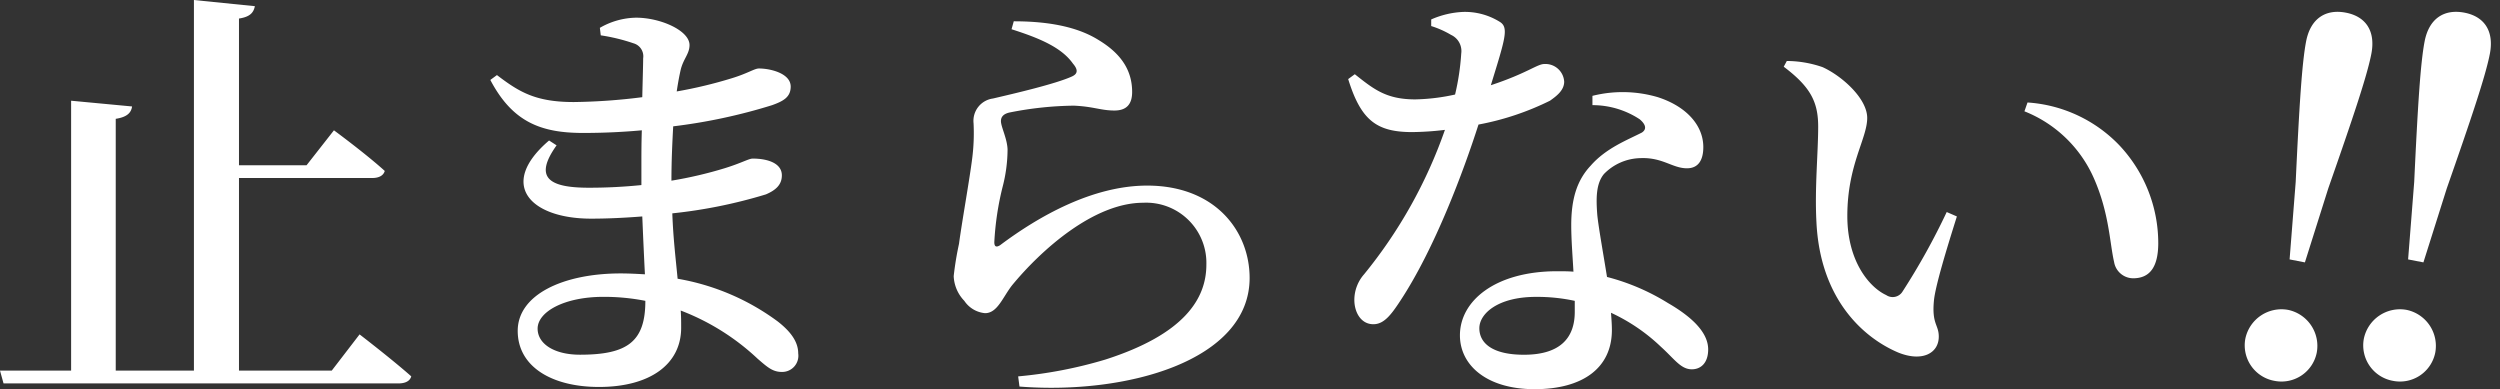 <svg xmlns="http://www.w3.org/2000/svg" width="324.492" height="50.512" viewBox="0 0 324.492 50.512">
  <rect x="0" y="0" width="324.492" height="50.512" fill="#333333" stroke="none"/>
  <g id="kv_catch_l3" transform="translate(0)">
    <g id="止まらない" transform="translate(0 0)">
      <path id="パス_8417" data-name="パス 8417" d="M-58.006,14.156h-12.04v-25h17.315c.8,0,1.433-.287,1.605-.917C-53.591-14-57.72-17.034-57.72-17.034L-61.274-12.5h-8.772V-31.54c1.491-.229,1.892-.8,2.064-1.605l-7.912-.8v48.1H-86.043V-18.525c1.491-.229,2.007-.8,2.121-1.605l-7.912-.745V14.156h-9.231l.459,1.663h51.258c.86,0,1.491-.287,1.663-.917-2.523-2.236-6.708-5.447-6.708-5.447Zm32.222-2.064c-3.383,0-5.5-1.433-5.5-3.383,0-2.179,3.44-4.128,8.543-4.128A27.875,27.875,0,0,1-17.3,5.1C-17.3,10.372-19.592,12.092-25.784,12.092Zm2.695-41.453a24.2,24.2,0,0,1,4.243,1.032,1.748,1.748,0,0,1,1.261,1.949c0,.688-.057,2.58-.115,5.046a76.268,76.268,0,0,1-8.887.631c-4.988,0-7.11-1.319-9.976-3.5l-.86.631c2.867,5.447,6.536,6.88,12.04,6.88,2.58,0,5.16-.115,7.626-.344-.057,1.548-.057,3.1-.057,4.587v2.523a67.114,67.114,0,0,1-6.823.344c-5.218,0-7.167-1.319-4.185-5.5l-.975-.631C-36.505-9.982-32.205-5.567-24.35-5.567c2.179,0,4.472-.115,6.651-.287.115,2.752.229,5.332.344,7.511-1.032-.057-2.064-.115-3.153-.115-7.454,0-13.359,2.752-13.359,7.454,0,4.644,4.415,7.282,10.55,7.282,6.594,0,10.664-2.924,10.664-7.683,0-.745,0-1.491-.057-2.236a30.324,30.324,0,0,1,9.976,6.25c1.261,1.089,1.949,1.72,3.153,1.72A2.105,2.105,0,0,0,2.54,11.92c0-1.548-1.032-2.867-2.637-4.128A30.524,30.524,0,0,0-13.113,2.231c-.229-2.465-.573-5.218-.688-8.486A64.41,64.41,0,0,0-1.646-8.72c1.2-.516,2.064-1.2,2.064-2.465,0-1.605-1.892-2.179-3.784-2.179-.516,0-1.433.573-3.669,1.261a52.888,52.888,0,0,1-6.88,1.605c0-2.58.115-4.931.229-7.052A72.136,72.136,0,0,0-.843-20.3c1.433-.516,2.408-1.032,2.408-2.408,0-1.72-2.637-2.351-4.128-2.351-.573,0-1.433.631-3.5,1.261a57.912,57.912,0,0,1-7.167,1.72c.172-1.147.344-2.064.516-2.809.344-1.433,1.147-2.064,1.147-3.211,0-1.892-3.784-3.555-6.938-3.555a9.661,9.661,0,0,0-4.7,1.319ZM38.2-25.692c.688.8.631,1.319-.115,1.663-2.121.975-7.568,2.236-10.263,2.867A2.926,2.926,0,0,0,25.3-17.951a25.843,25.843,0,0,1-.172,4.529C24.786-10.67,23.811-5.28,23.41-2.3a40.808,40.808,0,0,0-.688,4.185A4.894,4.894,0,0,0,24.1,5.1,3.624,3.624,0,0,0,26.793,6.7c1.605,0,2.293-2.064,3.5-3.612C34.074-1.5,40.9-7.631,47.319-7.631A7.815,7.815,0,0,1,55.518.4c0,4.472-2.924,9.059-13.13,12.327a57.2,57.2,0,0,1-11.3,2.179l.172,1.319c13.875,1.089,29.872-3.325,29.872-14.1,0-6.02-4.415-11.983-13.3-11.983-7.052,0-14.047,3.956-19.093,7.74-.459.287-.745.229-.745-.4a37.427,37.427,0,0,1,1.089-7.224,19.509,19.509,0,0,0,.631-4.816c-.057-1.433-.86-2.924-.86-3.669,0-.516.287-.975,1.261-1.147a44.831,44.831,0,0,1,8.2-.86c2.58.115,3.5.631,5.275.631,1.605,0,2.293-.86,2.293-2.408,0-2.752-1.376-4.931-4.3-6.708-2.179-1.376-5.5-2.465-11.066-2.465l-.287,1.032C33.788-29.017,36.712-27.813,38.2-25.692Zm46.5-4.873a11.951,11.951,0,0,1,2.58,1.147A2.306,2.306,0,0,1,88.6-27.01a31.757,31.757,0,0,1-.8,5.332,25.92,25.92,0,0,1-5.16.631c-3.784,0-5.39-1.319-7.855-3.268l-.86.631c1.663,5.39,3.727,6.88,8.314,6.88a37.66,37.66,0,0,0,4.243-.287A61.879,61.879,0,0,1,75.986,1.657a5.055,5.055,0,0,0-1.261,3.325c0,1.605.86,3.153,2.465,3.153,1.376,0,2.293-1.2,3.5-3.039,4.529-6.88,8.256-16.971,10.148-22.877a35.486,35.486,0,0,0,9.288-3.1c.8-.573,1.835-1.319,1.835-2.465a2.438,2.438,0,0,0-2.58-2.293c-.917,0-2.236,1.2-6.938,2.752,1.835-5.963,2.351-7.454,1.2-8.2A8.555,8.555,0,0,0,88.83-32.4a11.493,11.493,0,0,0-4.128.975Zm18.634,37.1c0,3.325-1.835,5.562-6.594,5.562-4.071,0-5.791-1.491-5.791-3.44,0-1.892,2.408-4.071,7.339-4.071a23.125,23.125,0,0,1,5.046.516ZM105.629-20.3a11.119,11.119,0,0,1,6.135,1.835c.745.631.975,1.261.287,1.72-1.892.975-4.644,2.007-6.651,4.3-1.777,1.892-2.523,4.3-2.523,7.74,0,1.835.172,3.956.287,6.02-.688-.057-1.376-.057-2.121-.057-8.027,0-12.614,3.841-12.614,8.314,0,3.9,3.5,6.995,9.69,6.995,6.25,0,10.034-2.752,10.034-7.683,0-.688-.057-1.433-.115-2.236a23.85,23.85,0,0,1,6.479,4.415c1.777,1.605,2.58,2.924,4.013,2.924,1.147,0,2.121-.8,2.121-2.58,0-2.121-1.949-4.128-5.218-6.02A28.485,28.485,0,0,0,107.521,2c-.516-3.211-1.089-6.364-1.261-8.027-.172-2.179-.172-4.071.86-5.332a6.787,6.787,0,0,1,4.759-2.064c2.867-.115,4.128,1.319,6.02,1.319,1.491,0,2.121-1.089,2.121-2.752,0-2.809-2.179-5.275-5.906-6.479a16.148,16.148,0,0,0-8.486-.172ZM134.7-5.166c.459,9.976,6.02,15.022,10.607,16.971,3.1,1.261,5.275.115,5.275-2.064,0-1.548-.917-1.605-.631-4.644.172-1.892,1.663-6.766,2.981-10.951l-1.319-.573a88.609,88.609,0,0,1-5.734,10.32,1.5,1.5,0,0,1-2.121.459c-2.121-.975-5.046-4.3-5.046-10.263,0-6.651,2.58-10.034,2.58-12.728,0-2.523-3.268-5.447-5.791-6.594a14.384,14.384,0,0,0-4.644-.8l-.4.745c3.5,2.637,4.472,4.587,4.472,7.8C134.927-14.11,134.468-9.523,134.7-5.166ZM170.7-10.842c2.007,4.529,2.064,8.428,2.637,10.894a2.525,2.525,0,0,0,2.465,2.121c2.236,0,3.268-1.548,3.268-4.587a18.554,18.554,0,0,0-5.046-12.671A18.155,18.155,0,0,0,162.1-20.646l-.4,1.147A16.475,16.475,0,0,1,170.7-10.842Z" transform="translate(101.065 33.948)" fill="#fff"/>
    </g>
    <g id="_" data-name="!!" transform="translate(290.55 0.74)">
      <path id="パス_8412" data-name="パス 8412" d="M4.754,48.68a4.667,4.667,0,0,0,4.69-4.627A4.776,4.776,0,0,0,4.754,39.3,4.788,4.788,0,0,0,0,44.053,4.681,4.681,0,0,0,4.754,48.68ZM4.754,0C2.092,0,.38,1.585.38,4.627c0,2.916.761,8.62,2.155,18.192L3.676,32.833H5.7L6.846,22.819C8.24,13.247,9,7.543,9,4.627,9,1.585,7.353,0,4.754,0Z" transform="translate(9.289 0) rotate(11)" fill="#fff"/>
      <path id="パス_8413" data-name="パス 8413" d="M4.754,48.68a4.667,4.667,0,0,0,4.69-4.627A4.776,4.776,0,0,0,4.754,39.3,4.788,4.788,0,0,0,0,44.053,4.681,4.681,0,0,0,4.754,48.68ZM4.754,0C2.092,0,.38,1.585.38,4.627c0,2.916.761,8.62,2.155,18.192L3.676,32.833H5.7L6.846,22.819C8.24,13.247,9,7.543,9,4.627,9,1.585,7.353,0,4.754,0Z" transform="translate(24.671 0) rotate(11)" fill="#fff"/>
    </g>
  </g>
</svg>
